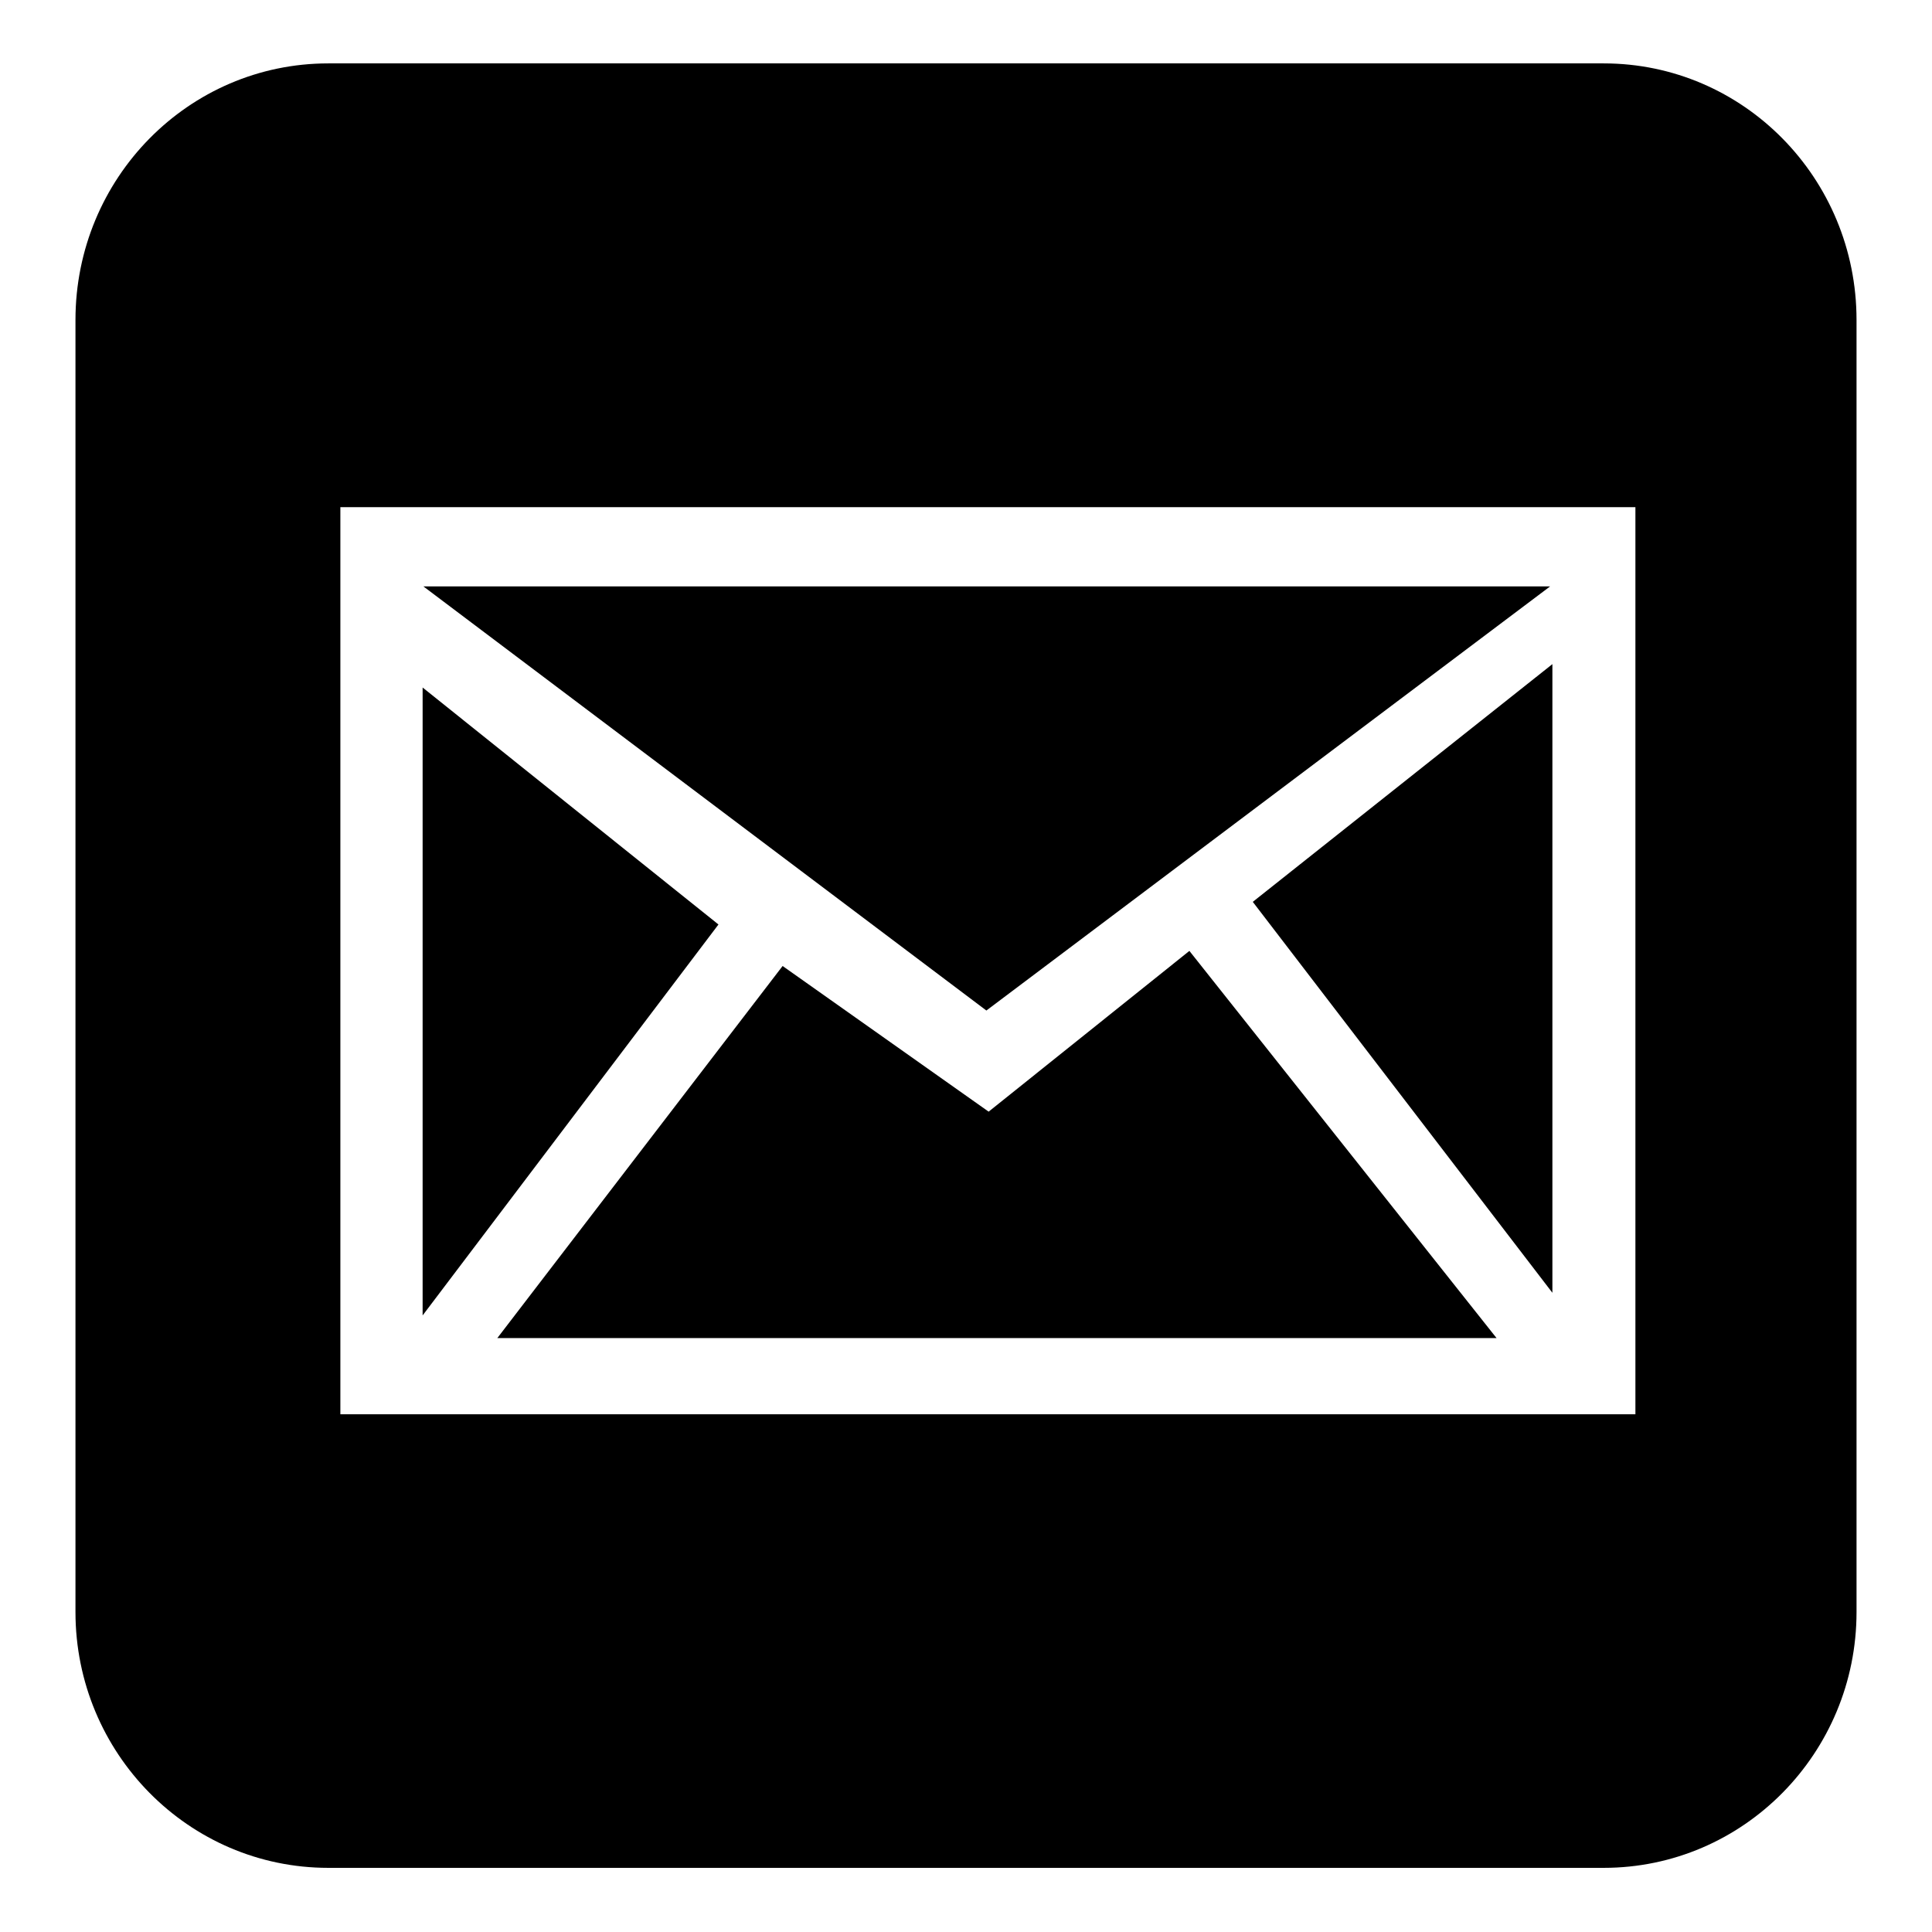 <?xml version="1.0" encoding="utf-8"?>
<!-- Svg Vector Icons : http://www.onlinewebfonts.com/icon -->
<!DOCTYPE svg PUBLIC "-//W3C//DTD SVG 1.1//EN" "http://www.w3.org/Graphics/SVG/1.1/DTD/svg11.dtd">
<svg version="1.1" xmlns="http://www.w3.org/2000/svg" xmlns:xlink="http://www.w3.org/1999/xlink" x="0px" y="0px" viewBox="0 0 256 256" enable-background="new 0 0 256 256" xml:space="preserve">
<g><g><path fill="#000000" d="M246,213.6c0,18.7-15,33.9-33.5,33.9h-169C25,247.5,10,232.3,10,213.6V42.4c0-18.8,15-34,33.5-34h169c18.5,0,33.5,15.2,33.5,34V213.6z M45.1,67.2v120.2h171.6V67.2H45.1z"/><path fill="#000000" d="M56.1,77.7h149.3l-74.7,56.2L56.1,77.7z"/><path fill="#000000" d="M205.7,88L166,119.5l39.7,51.8L205.7,88L205.7,88z"/><path fill="#000000" d="M56,91.1l39.2,31.4L56,174.3V91.1z"/><path fill="#000000" d="M103.7,128l27.3,19.3l26.6-21.3l40.7,51.3H65.9L103.7,128z"/></g></g>
</svg>